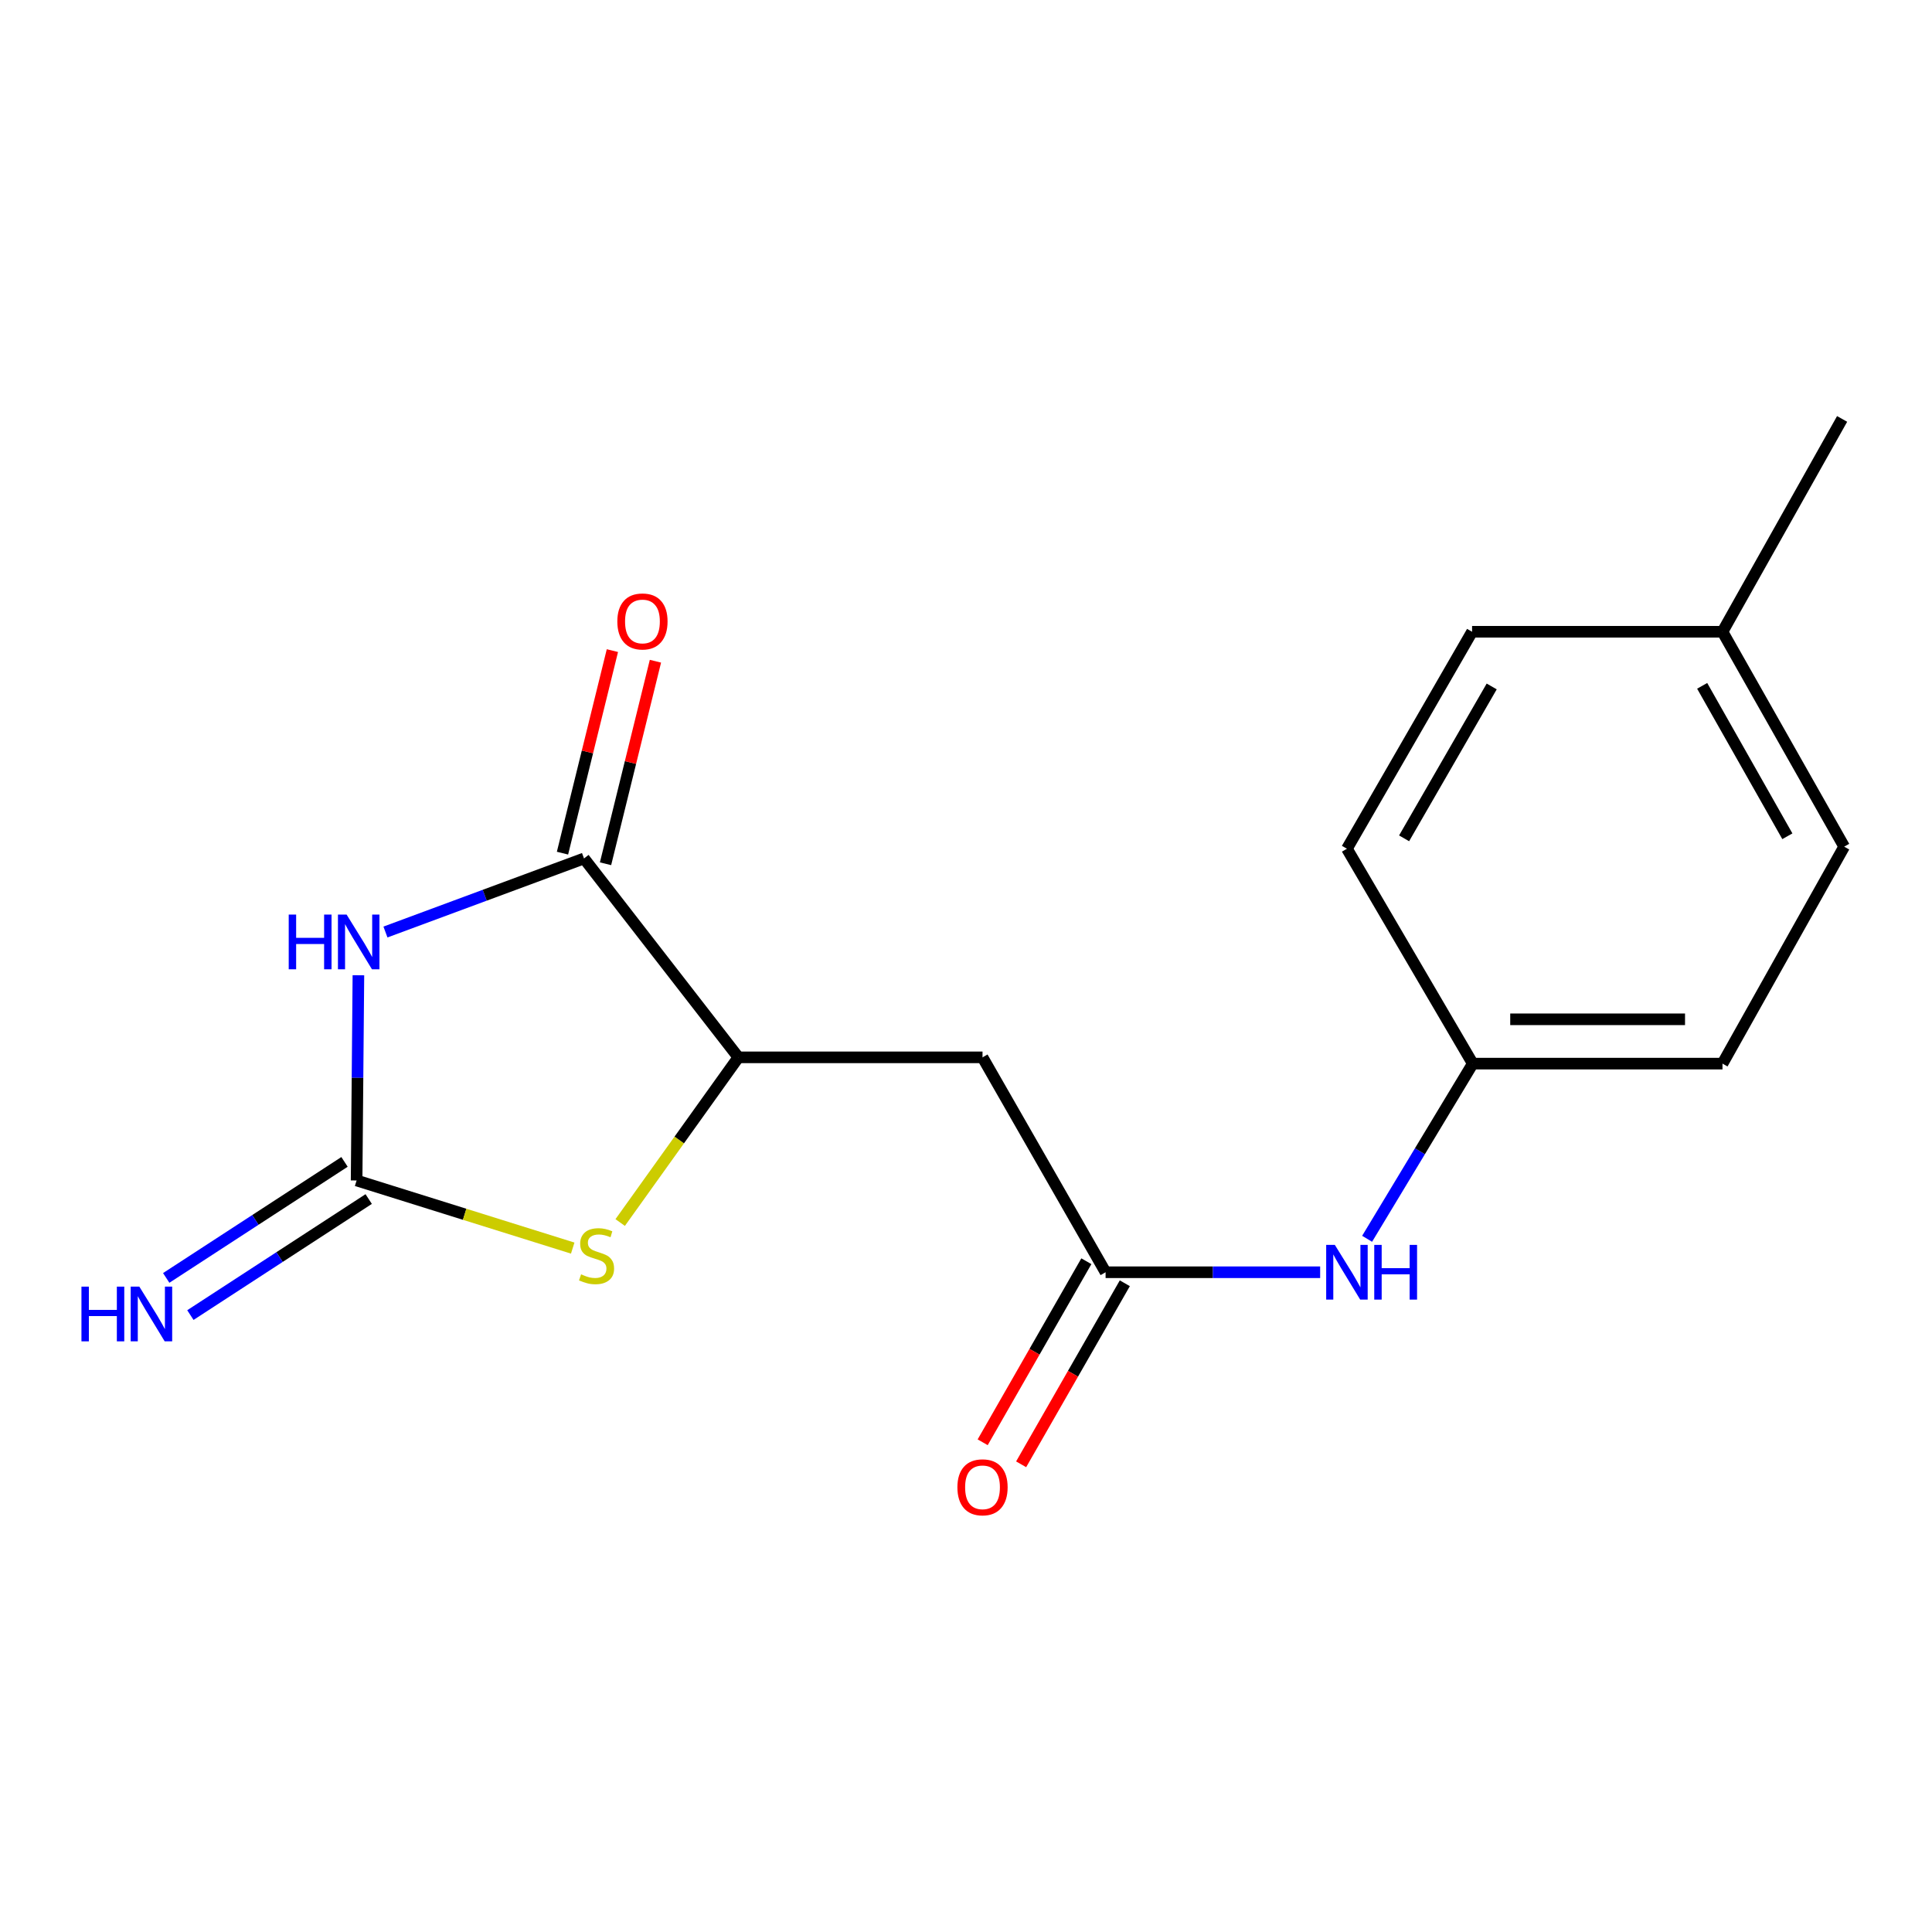 <?xml version='1.0' encoding='iso-8859-1'?>
<svg version='1.1' baseProfile='full'
              xmlns='http://www.w3.org/2000/svg'
                      xmlns:rdkit='http://www.rdkit.org/xml'
                      xmlns:xlink='http://www.w3.org/1999/xlink'
                  xml:space='preserve'
width='1000px' height='1000px' viewBox='0 0 1000 1000'>
<!-- END OF HEADER -->
<rect style='opacity:1.0;fill:#FFFFFF;stroke:none' width='1000' height='1000' x='0' y='0'> </rect>
<path class='bond-0' d='M 185.51,504.79 L 185.044,557.9' style='fill:none;fill-rule:evenodd;stroke:#0000FF;stroke-width:6px;stroke-linecap:butt;stroke-linejoin:miter;stroke-opacity:1' />
<path class='bond-0' d='M 185.044,557.9 L 184.578,611.011' style='fill:none;fill-rule:evenodd;stroke:#000000;stroke-width:6px;stroke-linecap:butt;stroke-linejoin:miter;stroke-opacity:1' />
<path class='bond-1' d='M 199.51,482.412 L 250.897,463.373' style='fill:none;fill-rule:evenodd;stroke:#0000FF;stroke-width:6px;stroke-linecap:butt;stroke-linejoin:miter;stroke-opacity:1' />
<path class='bond-1' d='M 250.897,463.373 L 302.284,444.335' style='fill:none;fill-rule:evenodd;stroke:#000000;stroke-width:6px;stroke-linecap:butt;stroke-linejoin:miter;stroke-opacity:1' />
<path class='bond-2' d='M 184.578,611.011 L 240.508,628.512' style='fill:none;fill-rule:evenodd;stroke:#000000;stroke-width:6px;stroke-linecap:butt;stroke-linejoin:miter;stroke-opacity:1' />
<path class='bond-2' d='M 240.508,628.512 L 296.438,646.013' style='fill:none;fill-rule:evenodd;stroke:#CCCC00;stroke-width:6px;stroke-linecap:butt;stroke-linejoin:miter;stroke-opacity:1' />
<path class='bond-6' d='M 178.321,601.396 L 132.176,631.424' style='fill:none;fill-rule:evenodd;stroke:#000000;stroke-width:6px;stroke-linecap:butt;stroke-linejoin:miter;stroke-opacity:1' />
<path class='bond-6' d='M 132.176,631.424 L 86.031,661.453' style='fill:none;fill-rule:evenodd;stroke:#0000FF;stroke-width:6px;stroke-linecap:butt;stroke-linejoin:miter;stroke-opacity:1' />
<path class='bond-6' d='M 190.834,620.625 L 144.689,650.654' style='fill:none;fill-rule:evenodd;stroke:#000000;stroke-width:6px;stroke-linecap:butt;stroke-linejoin:miter;stroke-opacity:1' />
<path class='bond-6' d='M 144.689,650.654 L 98.544,680.682' style='fill:none;fill-rule:evenodd;stroke:#0000FF;stroke-width:6px;stroke-linecap:butt;stroke-linejoin:miter;stroke-opacity:1' />
<path class='bond-3' d='M 302.284,444.335 L 382.187,547.282' style='fill:none;fill-rule:evenodd;stroke:#000000;stroke-width:6px;stroke-linecap:butt;stroke-linejoin:miter;stroke-opacity:1' />
<path class='bond-8' d='M 313.422,447.079 L 326.337,394.663' style='fill:none;fill-rule:evenodd;stroke:#000000;stroke-width:6px;stroke-linecap:butt;stroke-linejoin:miter;stroke-opacity:1' />
<path class='bond-8' d='M 326.337,394.663 L 339.252,342.246' style='fill:none;fill-rule:evenodd;stroke:#FF0000;stroke-width:6px;stroke-linecap:butt;stroke-linejoin:miter;stroke-opacity:1' />
<path class='bond-8' d='M 291.146,441.591 L 304.061,389.174' style='fill:none;fill-rule:evenodd;stroke:#000000;stroke-width:6px;stroke-linecap:butt;stroke-linejoin:miter;stroke-opacity:1' />
<path class='bond-8' d='M 304.061,389.174 L 316.976,336.757' style='fill:none;fill-rule:evenodd;stroke:#FF0000;stroke-width:6px;stroke-linecap:butt;stroke-linejoin:miter;stroke-opacity:1' />
<path class='bond-17' d='M 321.005,632.777 L 351.596,590.029' style='fill:none;fill-rule:evenodd;stroke:#CCCC00;stroke-width:6px;stroke-linecap:butt;stroke-linejoin:miter;stroke-opacity:1' />
<path class='bond-17' d='M 351.596,590.029 L 382.187,547.282' style='fill:none;fill-rule:evenodd;stroke:#000000;stroke-width:6px;stroke-linecap:butt;stroke-linejoin:miter;stroke-opacity:1' />
<path class='bond-4' d='M 382.187,547.282 L 508.548,547.282' style='fill:none;fill-rule:evenodd;stroke:#000000;stroke-width:6px;stroke-linecap:butt;stroke-linejoin:miter;stroke-opacity:1' />
<path class='bond-5' d='M 508.548,547.282 L 572.251,658.514' style='fill:none;fill-rule:evenodd;stroke:#000000;stroke-width:6px;stroke-linecap:butt;stroke-linejoin:miter;stroke-opacity:1' />
<path class='bond-7' d='M 572.251,658.514 L 627.78,658.514' style='fill:none;fill-rule:evenodd;stroke:#000000;stroke-width:6px;stroke-linecap:butt;stroke-linejoin:miter;stroke-opacity:1' />
<path class='bond-7' d='M 627.78,658.514 L 683.308,658.514' style='fill:none;fill-rule:evenodd;stroke:#0000FF;stroke-width:6px;stroke-linecap:butt;stroke-linejoin:miter;stroke-opacity:1' />
<path class='bond-9' d='M 562.297,652.813 L 535.463,699.667' style='fill:none;fill-rule:evenodd;stroke:#000000;stroke-width:6px;stroke-linecap:butt;stroke-linejoin:miter;stroke-opacity:1' />
<path class='bond-9' d='M 535.463,699.667 L 508.63,746.52' style='fill:none;fill-rule:evenodd;stroke:#FF0000;stroke-width:6px;stroke-linecap:butt;stroke-linejoin:miter;stroke-opacity:1' />
<path class='bond-9' d='M 582.205,664.215 L 555.372,711.068' style='fill:none;fill-rule:evenodd;stroke:#000000;stroke-width:6px;stroke-linecap:butt;stroke-linejoin:miter;stroke-opacity:1' />
<path class='bond-9' d='M 555.372,711.068 L 528.538,757.922' style='fill:none;fill-rule:evenodd;stroke:#FF0000;stroke-width:6px;stroke-linecap:butt;stroke-linejoin:miter;stroke-opacity:1' />
<path class='bond-10' d='M 707.614,641.201 L 734.958,595.867' style='fill:none;fill-rule:evenodd;stroke:#0000FF;stroke-width:6px;stroke-linecap:butt;stroke-linejoin:miter;stroke-opacity:1' />
<path class='bond-10' d='M 734.958,595.867 L 762.302,550.532' style='fill:none;fill-rule:evenodd;stroke:#000000;stroke-width:6px;stroke-linecap:butt;stroke-linejoin:miter;stroke-opacity:1' />
<path class='bond-12' d='M 762.302,550.532 L 697.171,439.3' style='fill:none;fill-rule:evenodd;stroke:#000000;stroke-width:6px;stroke-linecap:butt;stroke-linejoin:miter;stroke-opacity:1' />
<path class='bond-13' d='M 762.302,550.532 L 891.556,550.532' style='fill:none;fill-rule:evenodd;stroke:#000000;stroke-width:6px;stroke-linecap:butt;stroke-linejoin:miter;stroke-opacity:1' />
<path class='bond-13' d='M 781.69,527.59 L 872.168,527.59' style='fill:none;fill-rule:evenodd;stroke:#000000;stroke-width:6px;stroke-linecap:butt;stroke-linejoin:miter;stroke-opacity:1' />
<path class='bond-11' d='M 891.556,326.998 L 954.545,438.23' style='fill:none;fill-rule:evenodd;stroke:#000000;stroke-width:6px;stroke-linecap:butt;stroke-linejoin:miter;stroke-opacity:1' />
<path class='bond-11' d='M 881.041,354.988 L 925.134,432.85' style='fill:none;fill-rule:evenodd;stroke:#000000;stroke-width:6px;stroke-linecap:butt;stroke-linejoin:miter;stroke-opacity:1' />
<path class='bond-16' d='M 891.556,326.998 L 953.475,216.837' style='fill:none;fill-rule:evenodd;stroke:#000000;stroke-width:6px;stroke-linecap:butt;stroke-linejoin:miter;stroke-opacity:1' />
<path class='bond-18' d='M 891.556,326.998 L 761.945,326.998' style='fill:none;fill-rule:evenodd;stroke:#000000;stroke-width:6px;stroke-linecap:butt;stroke-linejoin:miter;stroke-opacity:1' />
<path class='bond-14' d='M 697.171,439.3 L 761.945,326.998' style='fill:none;fill-rule:evenodd;stroke:#000000;stroke-width:6px;stroke-linecap:butt;stroke-linejoin:miter;stroke-opacity:1' />
<path class='bond-14' d='M 726.761,433.918 L 772.103,355.306' style='fill:none;fill-rule:evenodd;stroke:#000000;stroke-width:6px;stroke-linecap:butt;stroke-linejoin:miter;stroke-opacity:1' />
<path class='bond-15' d='M 891.556,550.532 L 954.545,438.23' style='fill:none;fill-rule:evenodd;stroke:#000000;stroke-width:6px;stroke-linecap:butt;stroke-linejoin:miter;stroke-opacity:1' />
<path  class='atom-0' d='M 149.441 473.383
L 153.281 473.383
L 153.281 485.423
L 167.761 485.423
L 167.761 473.383
L 171.601 473.383
L 171.601 501.703
L 167.761 501.703
L 167.761 488.623
L 153.281 488.623
L 153.281 501.703
L 149.441 501.703
L 149.441 473.383
' fill='#0000FF'/>
<path  class='atom-0' d='M 179.401 473.383
L 188.681 488.383
Q 189.601 489.863, 191.081 492.543
Q 192.561 495.223, 192.641 495.383
L 192.641 473.383
L 196.401 473.383
L 196.401 501.703
L 192.521 501.703
L 182.561 485.303
Q 181.401 483.383, 180.161 481.183
Q 178.961 478.983, 178.601 478.303
L 178.601 501.703
L 174.921 501.703
L 174.921 473.383
L 179.401 473.383
' fill='#0000FF'/>
<path  class='atom-3' d='M 300.772 659.592
Q 301.092 659.712, 302.412 660.272
Q 303.732 660.832, 305.172 661.192
Q 306.652 661.512, 308.092 661.512
Q 310.772 661.512, 312.332 660.232
Q 313.892 658.912, 313.892 656.632
Q 313.892 655.072, 313.092 654.112
Q 312.332 653.152, 311.132 652.632
Q 309.932 652.112, 307.932 651.512
Q 305.412 650.752, 303.892 650.032
Q 302.412 649.312, 301.332 647.792
Q 300.292 646.272, 300.292 643.712
Q 300.292 640.152, 302.692 637.952
Q 305.132 635.752, 309.932 635.752
Q 313.212 635.752, 316.932 637.312
L 316.012 640.392
Q 312.612 638.992, 310.052 638.992
Q 307.292 638.992, 305.772 640.152
Q 304.252 641.272, 304.292 643.232
Q 304.292 644.752, 305.052 645.672
Q 305.852 646.592, 306.972 647.112
Q 308.132 647.632, 310.052 648.232
Q 312.612 649.032, 314.132 649.832
Q 315.652 650.632, 316.732 652.272
Q 317.852 653.872, 317.852 656.632
Q 317.852 660.552, 315.212 662.672
Q 312.612 664.752, 308.252 664.752
Q 305.732 664.752, 303.812 664.192
Q 301.932 663.672, 299.692 662.752
L 300.772 659.592
' fill='#CCCC00'/>
<path  class='atom-7' d='M 42.16 665.958
L 46 665.958
L 46 677.998
L 60.48 677.998
L 60.48 665.958
L 64.32 665.958
L 64.32 694.278
L 60.48 694.278
L 60.48 681.198
L 46 681.198
L 46 694.278
L 42.16 694.278
L 42.16 665.958
' fill='#0000FF'/>
<path  class='atom-7' d='M 72.12 665.958
L 81.4 680.958
Q 82.32 682.438, 83.8 685.118
Q 85.28 687.798, 85.36 687.958
L 85.36 665.958
L 89.12 665.958
L 89.12 694.278
L 85.24 694.278
L 75.28 677.878
Q 74.12 675.958, 72.88 673.758
Q 71.68 671.558, 71.32 670.878
L 71.32 694.278
L 67.64 694.278
L 67.64 665.958
L 72.12 665.958
' fill='#0000FF'/>
<path  class='atom-8' d='M 690.911 644.354
L 700.191 659.354
Q 701.111 660.834, 702.591 663.514
Q 704.071 666.194, 704.151 666.354
L 704.151 644.354
L 707.911 644.354
L 707.911 672.674
L 704.031 672.674
L 694.071 656.274
Q 692.911 654.354, 691.671 652.154
Q 690.471 649.954, 690.111 649.274
L 690.111 672.674
L 686.431 672.674
L 686.431 644.354
L 690.911 644.354
' fill='#0000FF'/>
<path  class='atom-8' d='M 711.311 644.354
L 715.151 644.354
L 715.151 656.394
L 729.631 656.394
L 729.631 644.354
L 733.471 644.354
L 733.471 672.674
L 729.631 672.674
L 729.631 659.594
L 715.151 659.594
L 715.151 672.674
L 711.311 672.674
L 711.311 644.354
' fill='#0000FF'/>
<path  class='atom-9' d='M 319.53 321.661
Q 319.53 314.861, 322.89 311.061
Q 326.25 307.261, 332.53 307.261
Q 338.81 307.261, 342.17 311.061
Q 345.53 314.861, 345.53 321.661
Q 345.53 328.541, 342.13 332.461
Q 338.73 336.341, 332.53 336.341
Q 326.29 336.341, 322.89 332.461
Q 319.53 328.581, 319.53 321.661
M 332.53 333.141
Q 336.85 333.141, 339.17 330.261
Q 341.53 327.341, 341.53 321.661
Q 341.53 316.101, 339.17 313.301
Q 336.85 310.461, 332.53 310.461
Q 328.21 310.461, 325.85 313.261
Q 323.53 316.061, 323.53 321.661
Q 323.53 327.381, 325.85 330.261
Q 328.21 333.141, 332.53 333.141
' fill='#FF0000'/>
<path  class='atom-10' d='M 495.548 769.826
Q 495.548 763.026, 498.908 759.226
Q 502.268 755.426, 508.548 755.426
Q 514.828 755.426, 518.188 759.226
Q 521.548 763.026, 521.548 769.826
Q 521.548 776.706, 518.148 780.626
Q 514.748 784.506, 508.548 784.506
Q 502.308 784.506, 498.908 780.626
Q 495.548 776.746, 495.548 769.826
M 508.548 781.306
Q 512.868 781.306, 515.188 778.426
Q 517.548 775.506, 517.548 769.826
Q 517.548 764.266, 515.188 761.466
Q 512.868 758.626, 508.548 758.626
Q 504.228 758.626, 501.868 761.426
Q 499.548 764.226, 499.548 769.826
Q 499.548 775.546, 501.868 778.426
Q 504.228 781.306, 508.548 781.306
' fill='#FF0000'/>
</svg>
